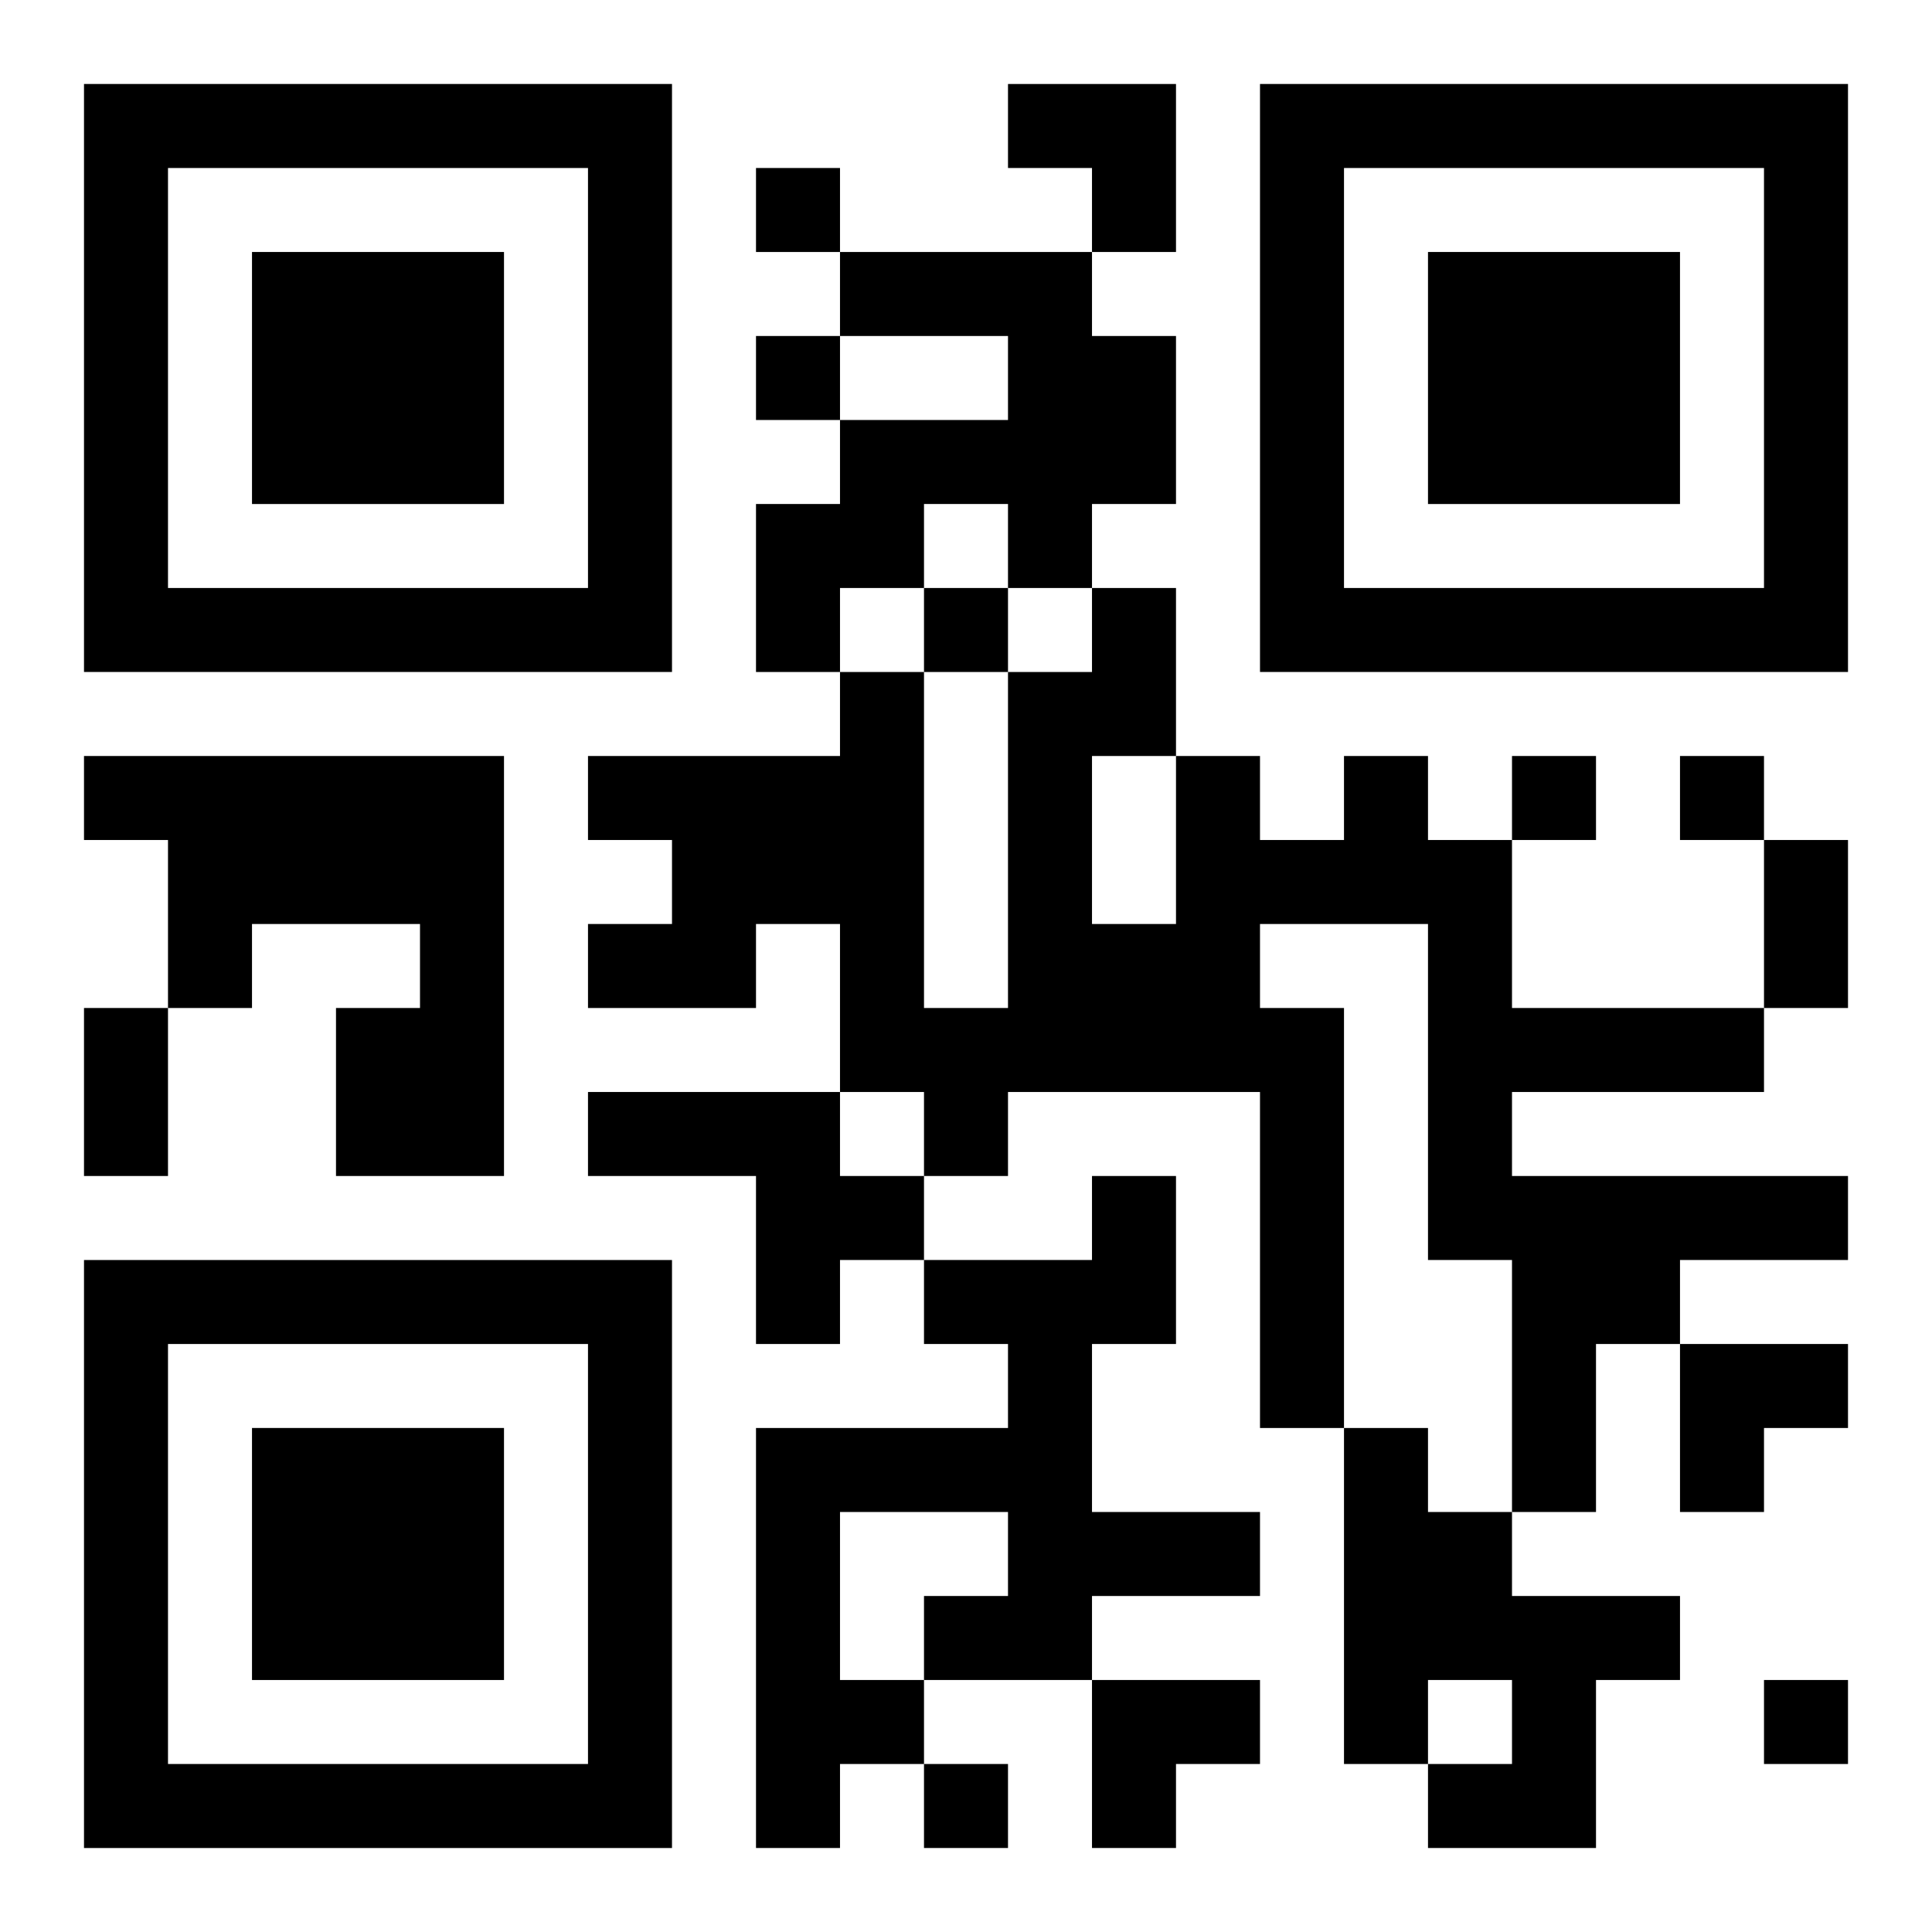 <?xml version="1.0" encoding="UTF-8"?>
<svg width="250" height="250" baseProfile="full" version="1.1" viewBox="-1 -1 23 23" xmlns="http://www.w3.org/2000/svg" xmlns:xlink="http://www.w3.org/1999/xlink"><symbol id="a"><path d="m0 7v7h7v-7h-7zm1 1h5v5h-5v-5zm1 1v3h3v-3h-3z"/></symbol><use y="-7" xlink:href="#a"/><use y="7" xlink:href="#a"/><use x="14" y="-7" xlink:href="#a"/><path d="m9 2h3v1h1v2h-1v1h-1v-1h-1v1h-1v1h-1v-2h1v-1h2v-1h-2v-1m-9 6h5v5h-2v-2h1v-1h-2v1h-1v-2h-1v-1m15 0h1v1h1v2h3v1h-3v1h4v1h-2v1h-1v2h-1v-3h-1v-4h-2v1h1v5h-1v-4h-3v1h-1v-1h-1v-2h-1v1h-2v-1h1v-1h-1v-1h3v-1h1v4h1v-4h1v-1h1v2h1v1h1v-1m-3 0v2h1v-2h-1m-6 4h3v1h1v1h-1v1h-1v-2h-2v-1m6 1h1v2h-1v2h2v1h-2v1h-2v1h-1v1h-1v-5h3v-1h-1v-1h2v-1m-3 4v2h1v-1h1v-1h-2m6-1h1v1h1v1h2v1h-1v2h-2v-1h1v-1h-1v1h-1v-4m-7-15v1h1v-1h-1m0 2v1h1v-1h-1m2 3v1h1v-1h-1m7 2v1h1v-1h-1m2 0v1h1v-1h-1m1 11v1h1v-1h-1m-10 1v1h1v-1h-1m10-11h1v2h-1v-2m-20 2h1v2h-1v-2m11-11h2v2h-1v-1h-1zm8 15h2v1h-1v1h-1zm-7 4h2v1h-1v1h-1z"/></svg>
